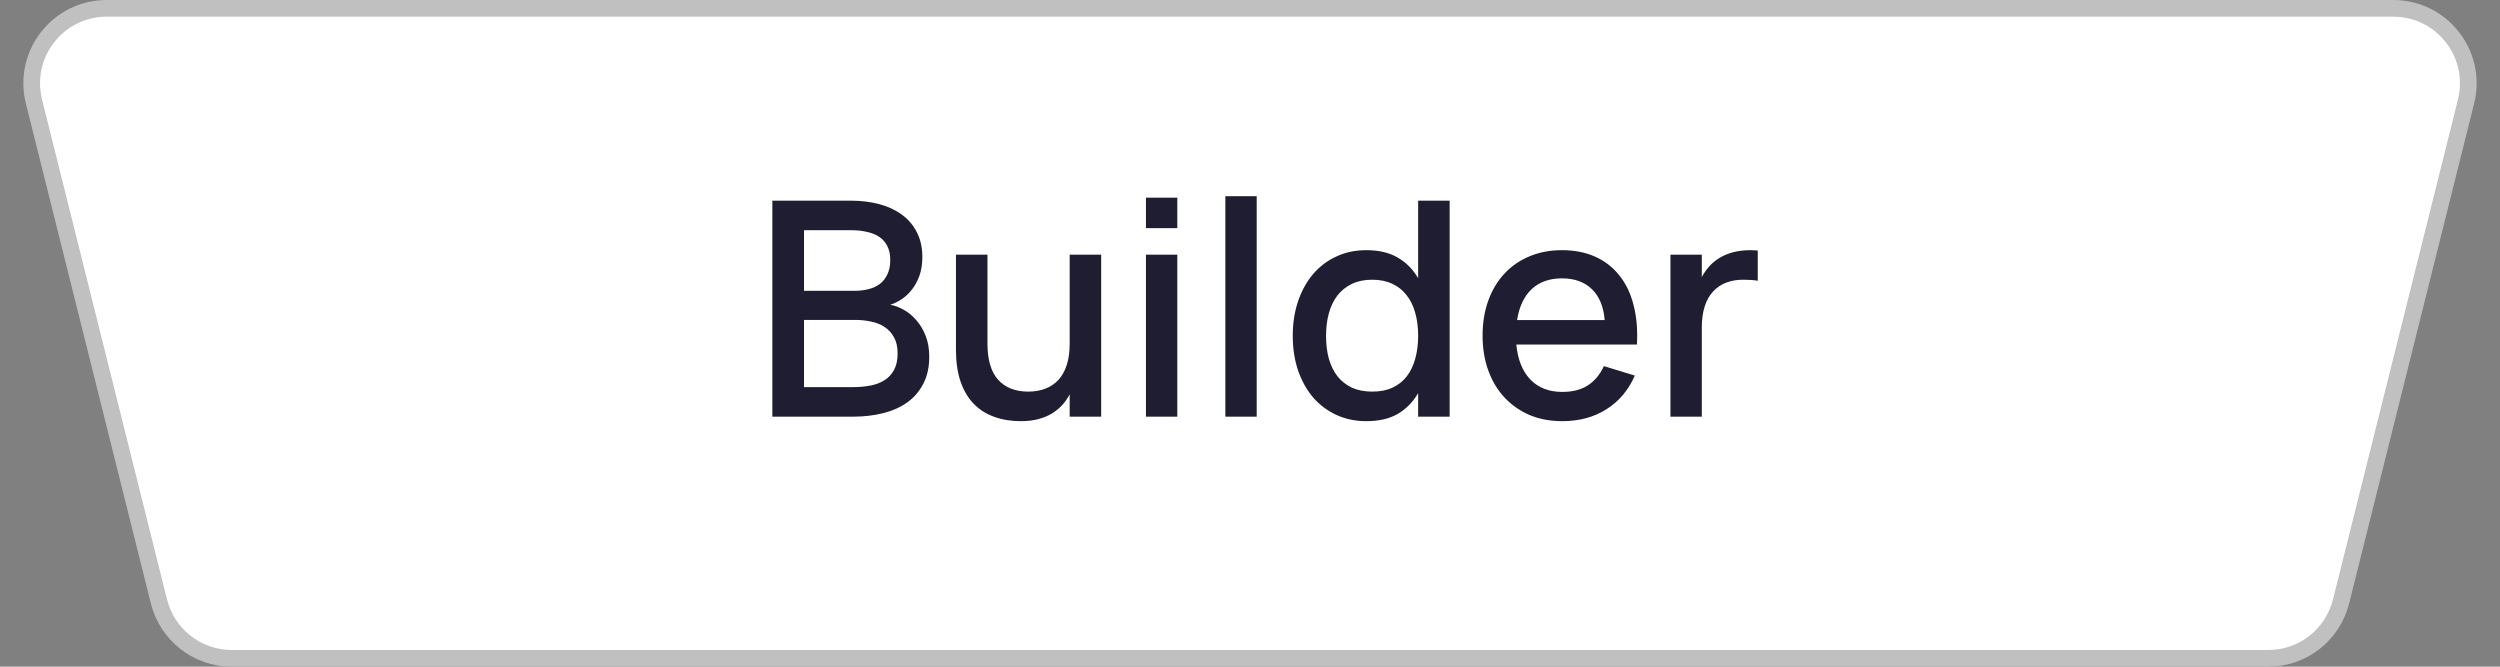 <?xml version="1.0" encoding="UTF-8"?> <svg xmlns="http://www.w3.org/2000/svg" width="150" height="40" viewBox="0 0 150 40" fill="none"><rect x="0" y="0" width="150" height="40" fill="#808080" stroke="none"/> <path d="M6.404 0.5H143.596C146.524 0.5 148.672 3.251 147.962 6.091L140.462 36.091C139.961 38.095 138.161 39.5 136.096 39.5H13.904C11.839 39.5 10.039 38.095 9.538 36.091L2.038 6.091C1.328 3.251 3.476 0.5 6.404 0.5Z" fill="white" stroke="#C0C0C0"></path> <path d="M51.183 25H46.341V12.04H51.048C51.66 12.04 52.227 12.109 52.749 12.247C53.271 12.385 53.724 12.595 54.108 12.877C54.492 13.153 54.792 13.504 55.008 13.93C55.23 14.356 55.341 14.854 55.341 15.424C55.341 15.838 55.284 16.207 55.17 16.531C55.056 16.849 54.906 17.128 54.72 17.368C54.54 17.602 54.333 17.797 54.099 17.953C53.871 18.103 53.643 18.214 53.415 18.286C53.685 18.334 53.958 18.436 54.234 18.592C54.51 18.748 54.759 18.955 54.981 19.213C55.209 19.471 55.395 19.783 55.539 20.149C55.683 20.515 55.755 20.932 55.755 21.4C55.755 22.03 55.635 22.573 55.395 23.029C55.161 23.485 54.837 23.86 54.423 24.154C54.015 24.442 53.532 24.655 52.974 24.793C52.422 24.931 51.825 25 51.183 25ZM51.084 13.813H48.24V17.449H51.264C51.57 17.449 51.852 17.416 52.11 17.35C52.374 17.284 52.602 17.179 52.794 17.035C52.986 16.885 53.136 16.693 53.244 16.459C53.358 16.225 53.415 15.94 53.415 15.604C53.415 15.268 53.355 14.986 53.235 14.758C53.121 14.53 52.959 14.347 52.749 14.209C52.545 14.071 52.299 13.972 52.011 13.912C51.729 13.846 51.42 13.813 51.084 13.813ZM51.183 23.227C51.543 23.227 51.885 23.197 52.209 23.137C52.533 23.077 52.815 22.972 53.055 22.822C53.301 22.672 53.496 22.465 53.64 22.201C53.784 21.937 53.856 21.604 53.856 21.202C53.856 20.812 53.784 20.491 53.64 20.239C53.502 19.981 53.313 19.774 53.073 19.618C52.839 19.462 52.569 19.354 52.263 19.294C51.957 19.228 51.642 19.195 51.318 19.195H48.24V23.227H51.183ZM59.248 20.626C59.248 21.586 59.461 22.306 59.887 22.786C60.319 23.26 60.922 23.497 61.696 23.497C62.08 23.497 62.425 23.437 62.731 23.317C63.037 23.197 63.298 23.02 63.514 22.786C63.73 22.546 63.895 22.246 64.009 21.886C64.123 21.526 64.18 21.106 64.18 20.626V15.28H66.07V25H64.18V23.659C64.066 23.881 63.922 24.091 63.748 24.289C63.574 24.481 63.367 24.652 63.127 24.802C62.893 24.946 62.62 25.06 62.308 25.144C61.996 25.228 61.642 25.27 61.246 25.27C60.664 25.27 60.133 25.183 59.653 25.009C59.179 24.841 58.771 24.583 58.429 24.235C58.087 23.881 57.823 23.437 57.637 22.903C57.451 22.363 57.358 21.727 57.358 20.995V15.28H59.248V20.626ZM68.757 13.687V11.86H70.638V13.687H68.757ZM68.757 25V15.28H70.638V25H68.757ZM73.521 25V11.77H75.402V25H73.521ZM86.979 12.04V25H85.089V23.587C84.783 24.115 84.378 24.529 83.874 24.829C83.37 25.123 82.737 25.27 81.975 25.27C81.321 25.27 80.721 25.144 80.175 24.892C79.635 24.64 79.17 24.289 78.78 23.839C78.396 23.383 78.096 22.843 77.88 22.219C77.67 21.589 77.565 20.899 77.565 20.149C77.565 19.387 77.673 18.691 77.889 18.061C78.105 17.431 78.405 16.891 78.789 16.441C79.179 15.985 79.644 15.634 80.184 15.388C80.724 15.136 81.321 15.01 81.975 15.01C82.737 15.01 83.37 15.16 83.874 15.46C84.378 15.754 84.783 16.165 85.089 16.693V12.04H86.979ZM82.335 16.783C81.867 16.783 81.459 16.867 81.111 17.035C80.769 17.197 80.481 17.428 80.247 17.728C80.019 18.022 79.848 18.376 79.734 18.79C79.62 19.198 79.563 19.651 79.563 20.149C79.563 20.659 79.62 21.121 79.734 21.535C79.854 21.943 80.028 22.294 80.256 22.588C80.49 22.876 80.778 23.101 81.12 23.263C81.468 23.419 81.873 23.497 82.335 23.497C82.809 23.497 83.217 23.416 83.559 23.254C83.907 23.092 84.192 22.864 84.414 22.57C84.642 22.27 84.81 21.916 84.918 21.508C85.032 21.094 85.089 20.641 85.089 20.149C85.089 19.633 85.029 19.168 84.909 18.754C84.795 18.34 84.621 17.989 84.387 17.701C84.159 17.407 83.874 17.182 83.532 17.026C83.19 16.864 82.791 16.783 82.335 16.783ZM93.734 23.515C94.352 23.515 94.862 23.386 95.264 23.128C95.672 22.864 95.996 22.477 96.236 21.967L98.09 22.534C97.706 23.41 97.136 24.085 96.38 24.559C95.63 25.033 94.748 25.27 93.734 25.27C93.014 25.27 92.36 25.147 91.772 24.901C91.19 24.649 90.689 24.298 90.269 23.848C89.849 23.398 89.525 22.858 89.297 22.228C89.069 21.598 88.955 20.902 88.955 20.14C88.955 19.366 89.069 18.664 89.297 18.034C89.525 17.404 89.849 16.864 90.269 16.414C90.689 15.964 91.19 15.619 91.772 15.379C92.36 15.133 93.008 15.01 93.716 15.01C94.472 15.01 95.141 15.142 95.723 15.406C96.305 15.67 96.788 16.048 97.172 16.54C97.562 17.026 97.844 17.62 98.018 18.322C98.198 19.018 98.264 19.801 98.216 20.671H90.98C91.064 21.577 91.346 22.279 91.826 22.777C92.306 23.269 92.942 23.515 93.734 23.515ZM96.281 19.204C96.215 18.4 95.96 17.782 95.516 17.35C95.072 16.918 94.472 16.702 93.716 16.702C92.966 16.702 92.36 16.918 91.898 17.35C91.442 17.782 91.151 18.4 91.025 19.204H96.281ZM105.465 16.846C105.237 16.804 104.946 16.783 104.592 16.783C104.208 16.783 103.863 16.843 103.557 16.963C103.251 17.083 102.99 17.263 102.774 17.503C102.558 17.737 102.393 18.034 102.279 18.394C102.165 18.754 102.108 19.174 102.108 19.654V25H100.227V15.28H102.108V16.621C102.228 16.399 102.372 16.192 102.54 16C102.714 15.802 102.918 15.631 103.152 15.487C103.392 15.337 103.668 15.22 103.98 15.136C104.298 15.052 104.655 15.01 105.051 15.01C105.117 15.01 105.186 15.013 105.258 15.019C105.33 15.019 105.399 15.022 105.465 15.028V16.846Z" fill="#1F1D31"></path> </svg> 